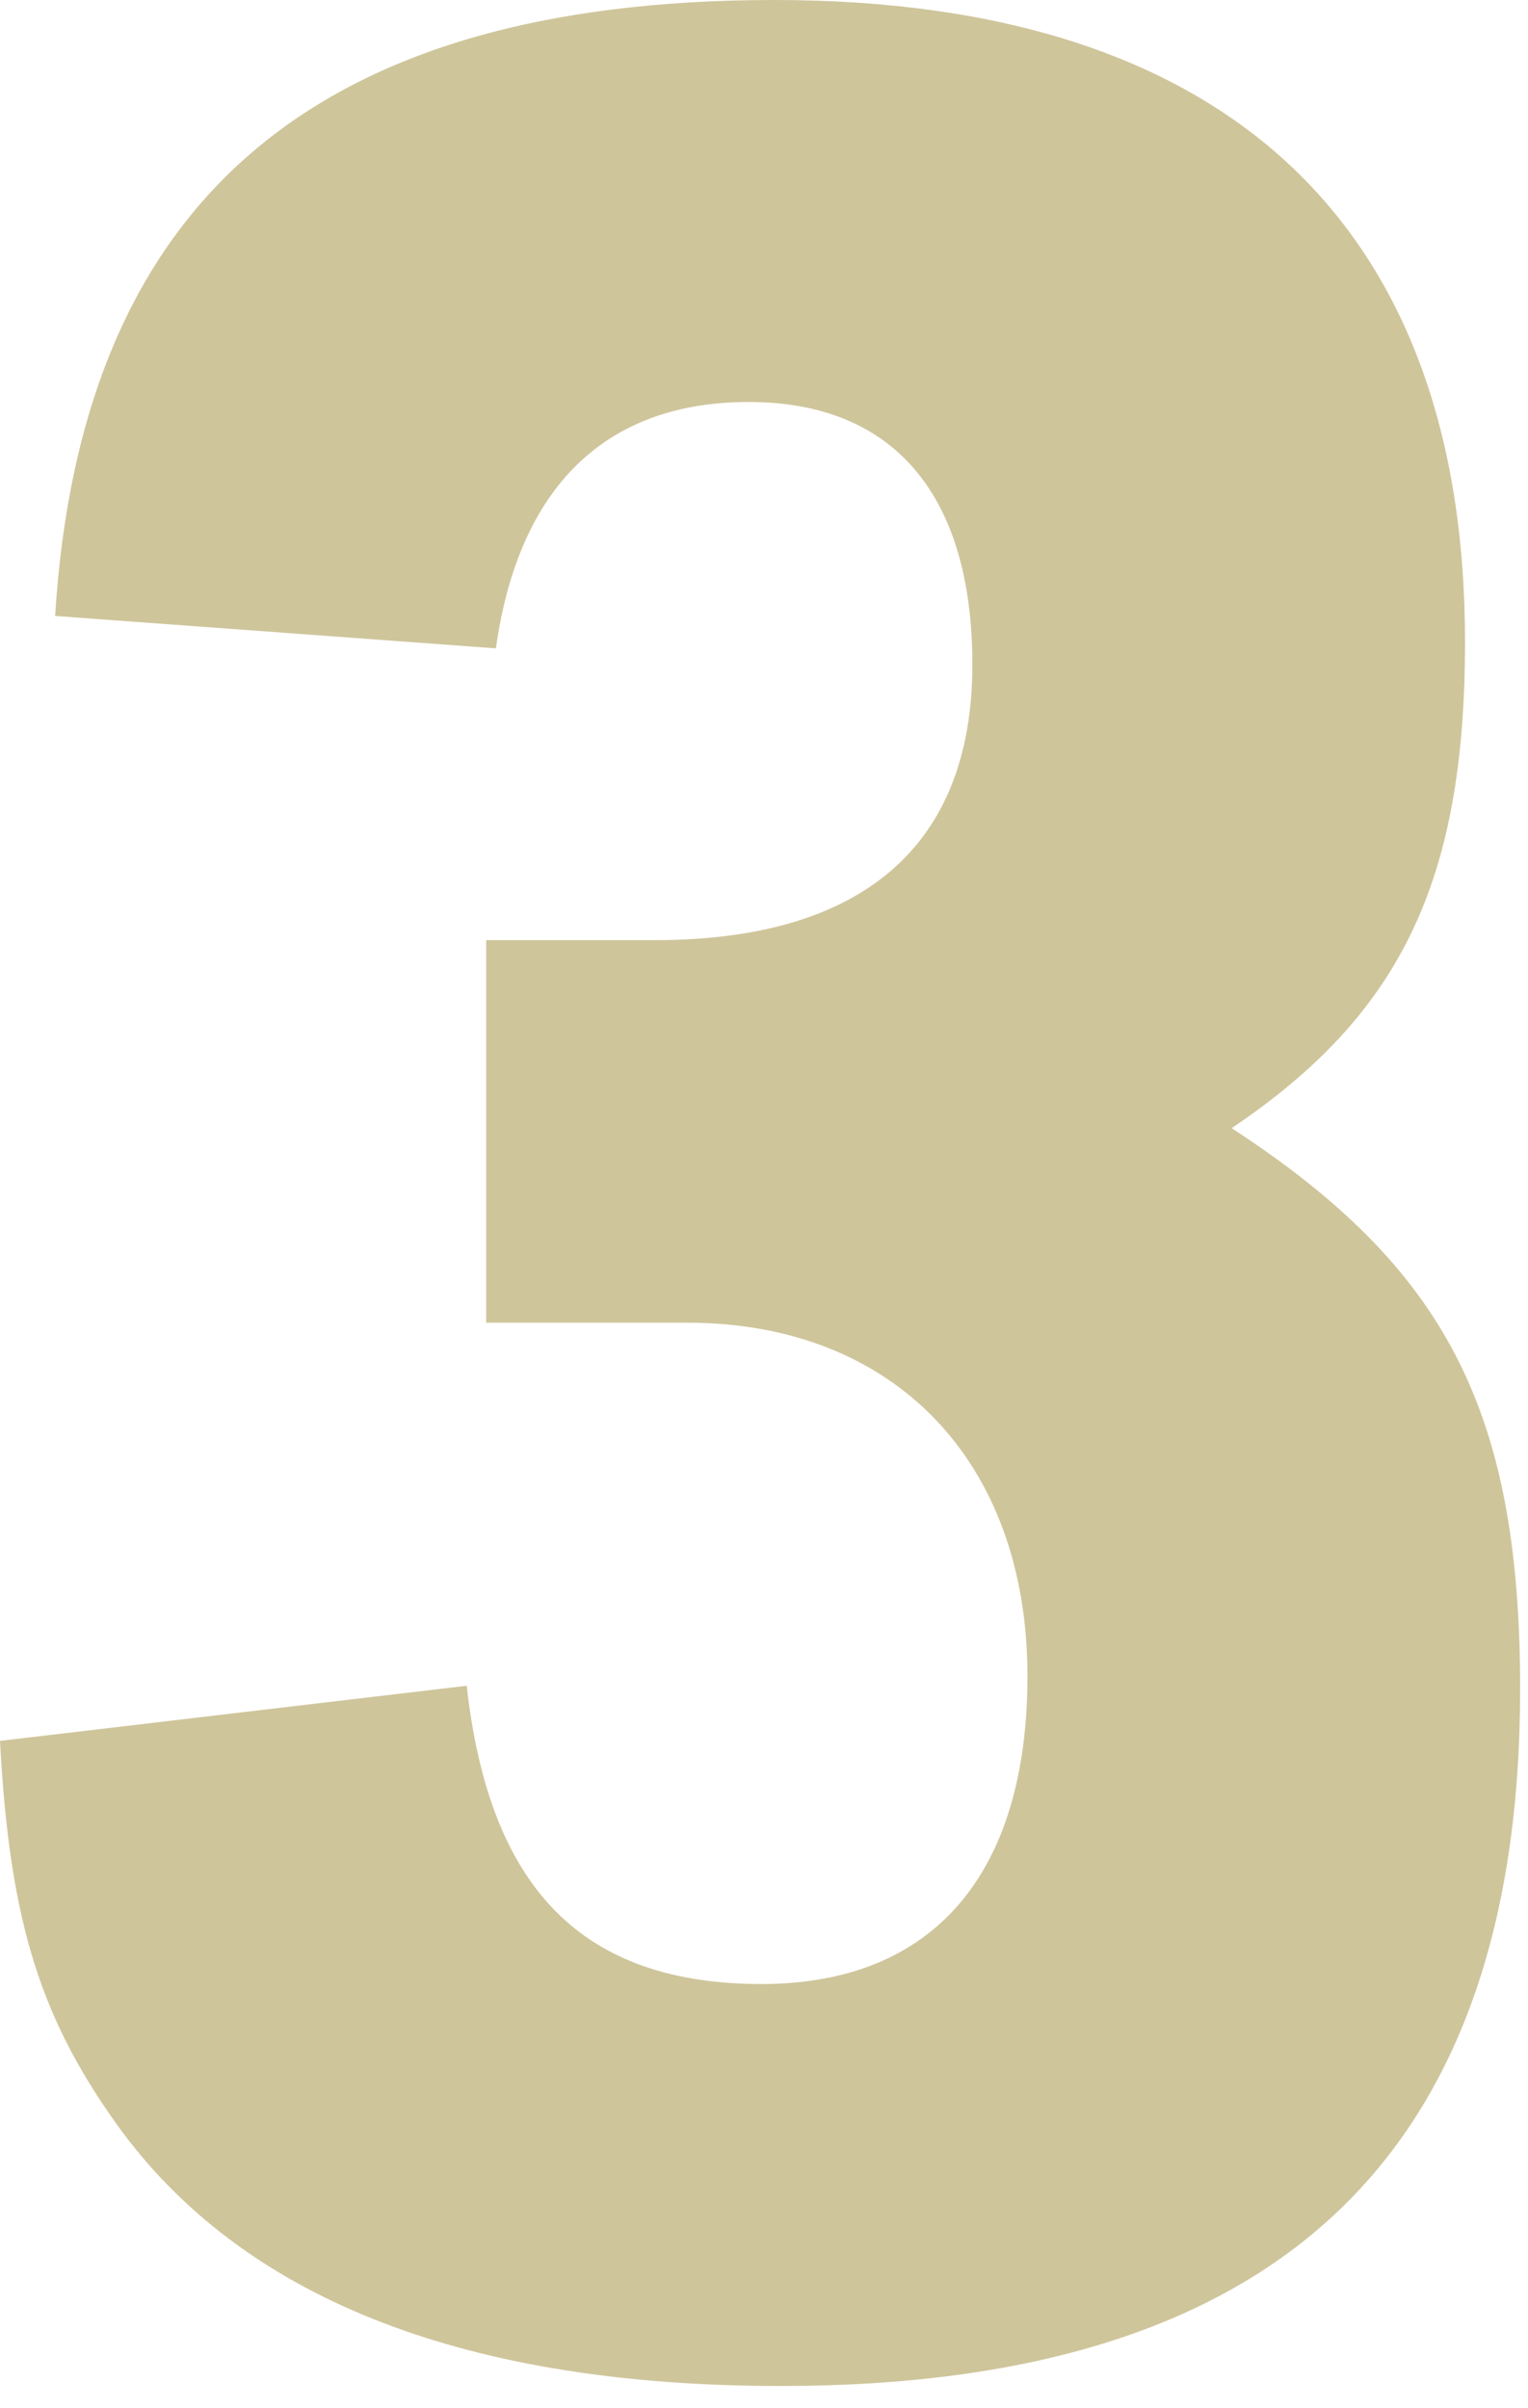<svg width="33" height="52" viewBox="0 0 33 52" fill="none" xmlns="http://www.w3.org/2000/svg">
<path d="M10.5 28.56V20.3H14.14C18.62 20.3 21 18.27 21 14.35C21 10.71 19.32 8.68 16.17 8.68C13.09 8.68 11.2 10.5 10.71 14L1.19 13.3C1.75 4.34 6.79 0 16.73 0C26.46 0 31.64 4.83 31.64 13.86C31.64 19.04 30.24 21.91 26.6 24.36C31.22 27.37 32.83 30.45 32.83 36.47C32.83 46.55 27.58 51.52 16.87 51.52C10.15 51.52 5.39 49.7 2.66 46.06C0.91 43.68 0.21 41.58 0 37.59L10.08 36.4C10.57 40.81 12.6 42.84 16.45 42.84C20.16 42.84 22.19 40.46 22.19 36.19C22.19 31.57 19.32 28.56 14.84 28.56H10.5Z" fill="#CFC59B"/>
</svg>

